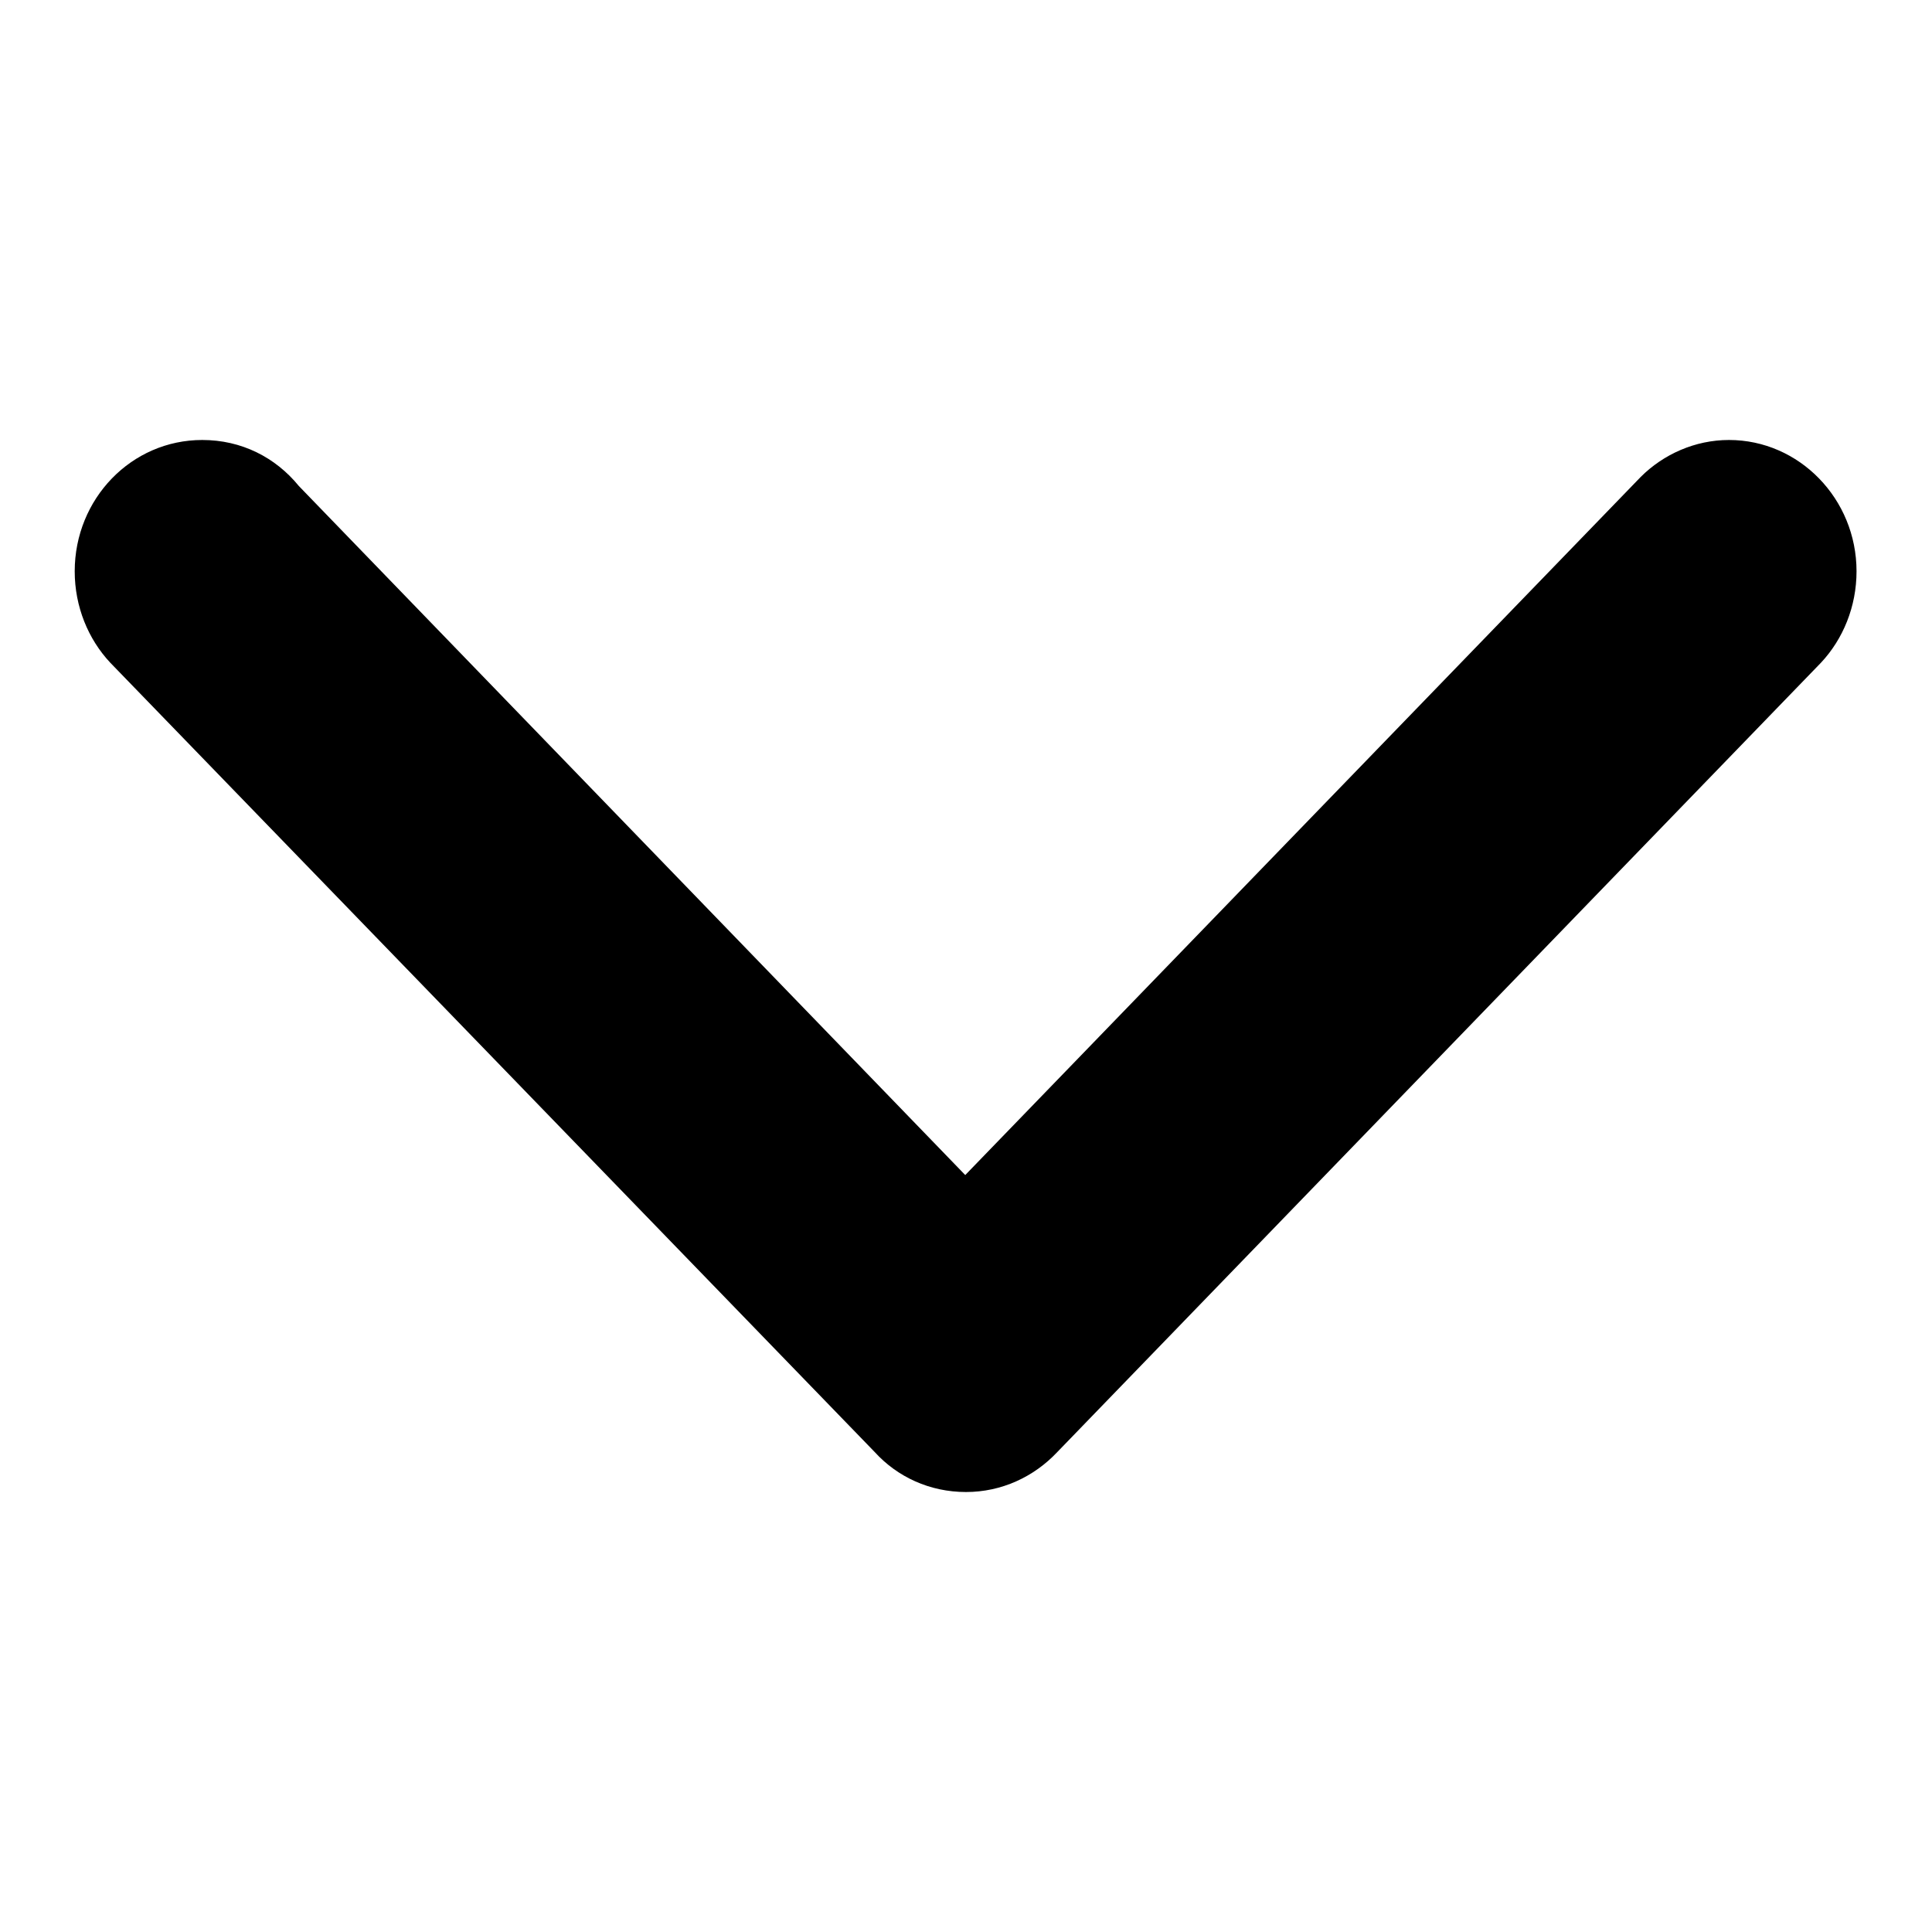 <?xml version="1.0" encoding="utf-8"?>
<!-- Svg Vector Icons : http://www.onlinewebfonts.com/icon -->
<!DOCTYPE svg PUBLIC "-//W3C//DTD SVG 1.1//EN" "http://www.w3.org/Graphics/SVG/1.1/DTD/svg11.dtd">
<svg version="1.1" xmlns="http://www.w3.org/2000/svg" xmlns:xlink="http://www.w3.org/1999/xlink" x="0px" y="0px" viewBox="0 0 256 256" enable-background="new 0 0 256 256" xml:space="preserve">
<g><g><path fill="#000000" d="M39.6,64.4l88.3,91.3l89.5-92.5l0,0c3-3,7.2-4.9,11.7-4.9c9.3,0,16.9,7.8,16.9,17.4c0,4.7-1.8,9-4.7,12.1l0,0L140.1,192.4l0,0c-3.1,3.3-7.4,5.3-12.1,5.3h0c0,0,0,0,0,0c-4.8,0-9.1-2-12.1-5.3l0,0L14.6,87.8l0,0c-2.9-3.1-4.7-7.4-4.7-12.1c0-9.6,7.5-17.4,16.9-17.4C32,58.3,36.5,60.6,39.6,64.4z"/></g></g>
</svg>